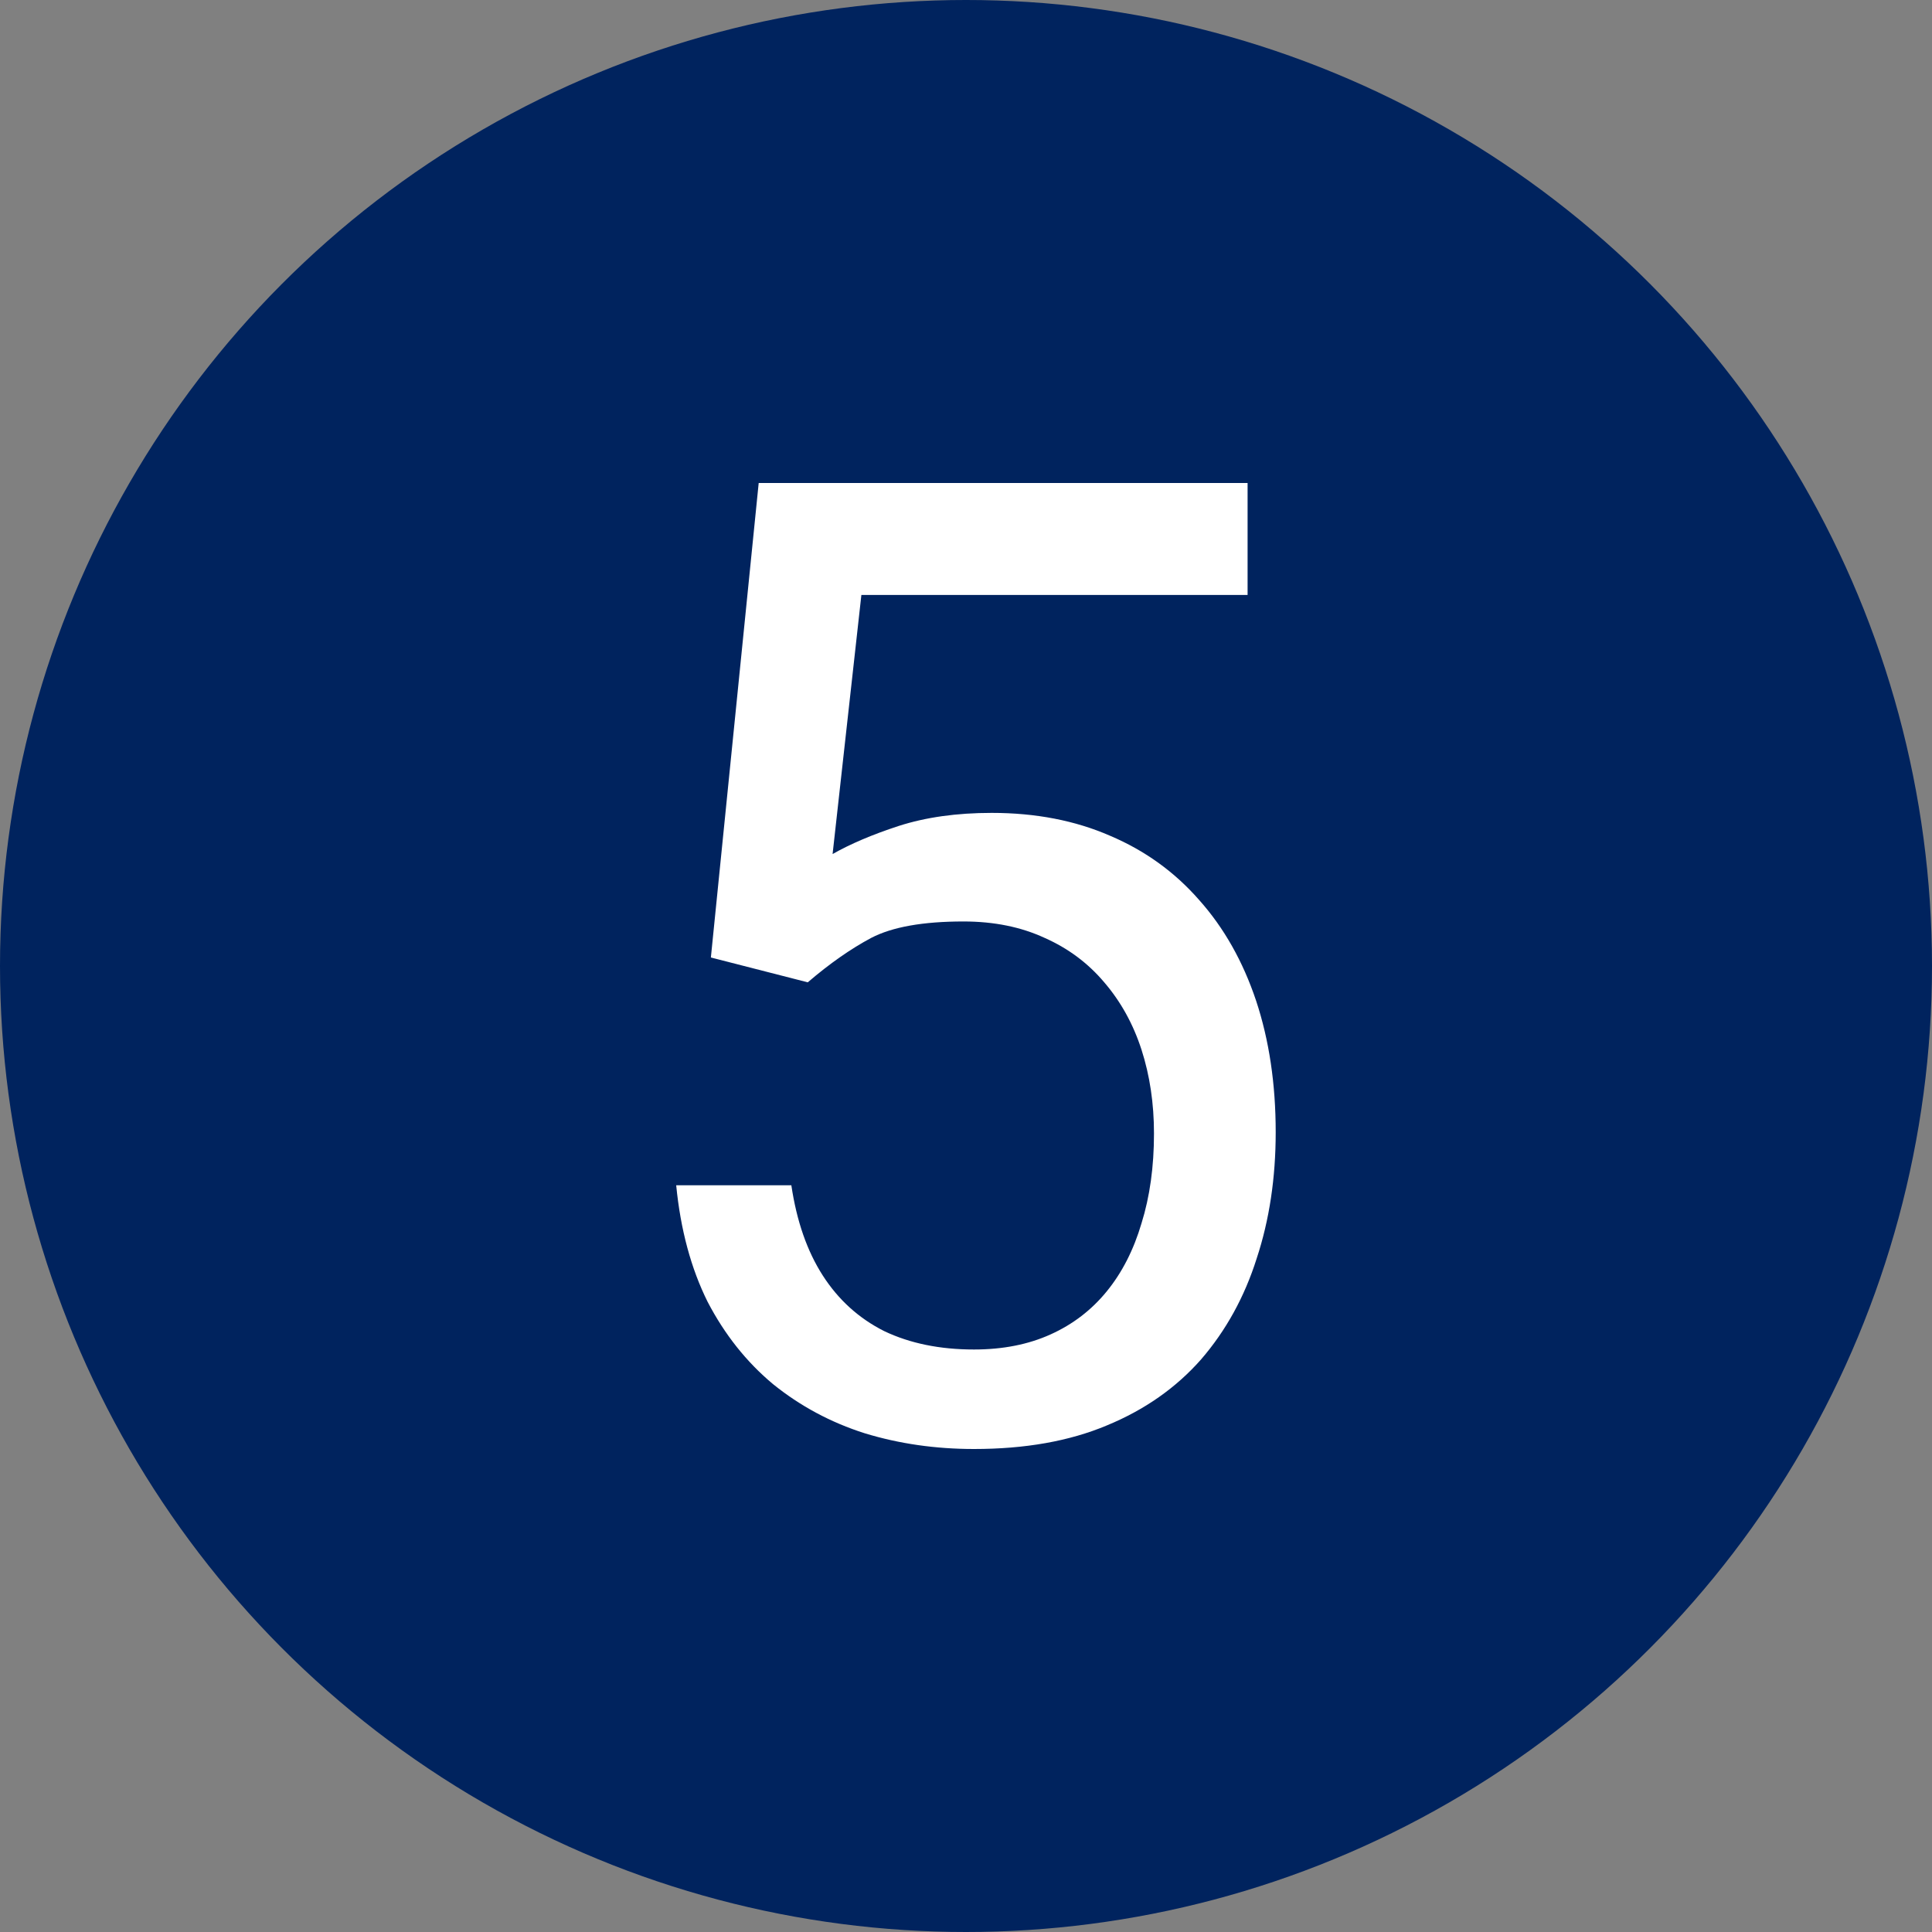 <?xml version="1.0" encoding="UTF-8"?> <svg xmlns="http://www.w3.org/2000/svg" width="20" height="20" viewBox="0 0 20 20" fill="none"><rect x="0" y="0" width="20" height="20" fill="#808080" stroke="none"/> <circle cx="10" cy="10" r="10" fill="#00235E"></circle> <path d="M8.362 10.169L7.359 9.912L7.854 5H12.915V6.159H8.917L8.619 8.841C8.8 8.738 9.028 8.64 9.304 8.55C9.584 8.46 9.904 8.415 10.266 8.415C10.722 8.415 11.13 8.494 11.492 8.652C11.853 8.805 12.16 9.027 12.413 9.316C12.671 9.605 12.867 9.953 13.003 10.359C13.138 10.766 13.206 11.22 13.206 11.721C13.206 12.195 13.14 12.631 13.009 13.028C12.883 13.426 12.691 13.774 12.434 14.072C12.176 14.365 11.851 14.594 11.458 14.756C11.07 14.919 10.611 15 10.083 15C9.685 15 9.308 14.946 8.951 14.837C8.599 14.725 8.283 14.555 8.003 14.329C7.727 14.099 7.501 13.814 7.325 13.476C7.154 13.132 7.045 12.73 7 12.27H8.192C8.247 12.64 8.355 12.952 8.518 13.205C8.68 13.457 8.893 13.649 9.154 13.78C9.421 13.907 9.73 13.97 10.083 13.97C10.381 13.97 10.645 13.918 10.875 13.814C11.106 13.71 11.3 13.561 11.458 13.367C11.616 13.173 11.736 12.938 11.817 12.663C11.903 12.387 11.946 12.078 11.946 11.734C11.946 11.423 11.903 11.134 11.817 10.867C11.731 10.601 11.602 10.368 11.431 10.169C11.264 9.971 11.058 9.817 10.814 9.709C10.57 9.596 10.29 9.539 9.974 9.539C9.554 9.539 9.236 9.596 9.019 9.709C8.807 9.822 8.588 9.975 8.362 10.169Z" fill="white"></path> </svg> 